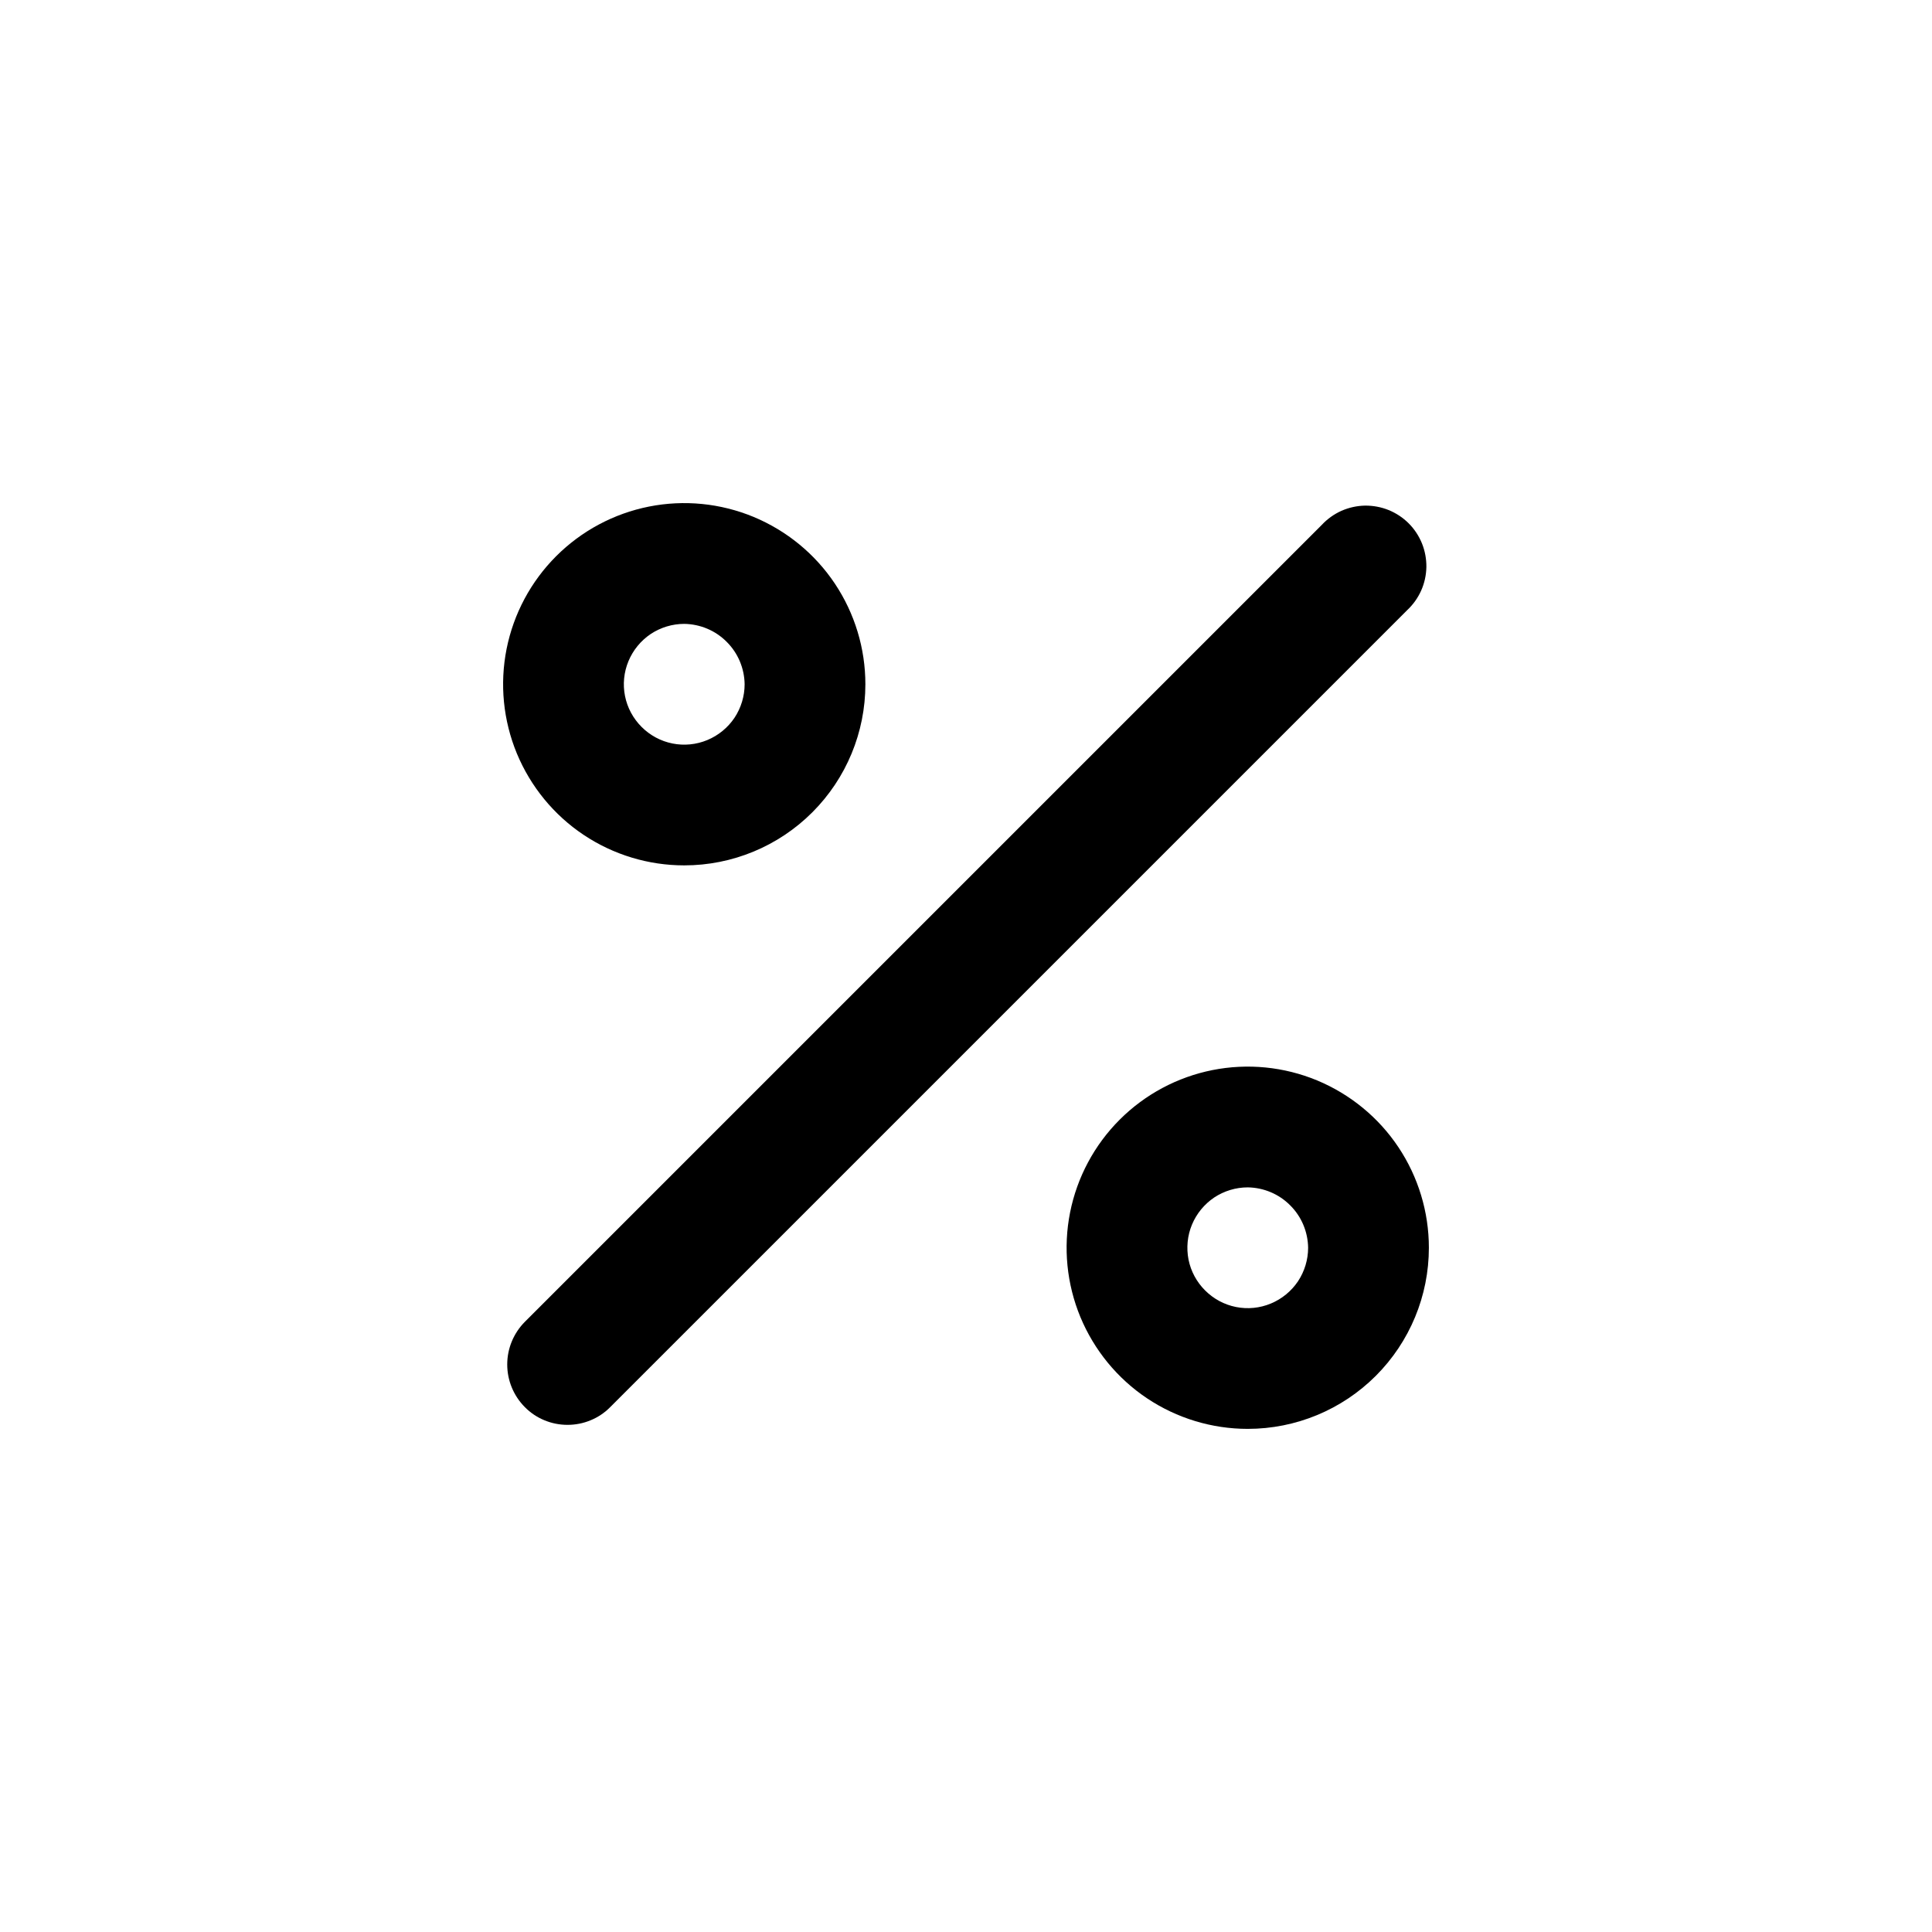 <?xml version="1.0" encoding="utf-8"?><!-- Uploaded to: SVG Repo, www.svgrepo.com, Generator: SVG Repo Mixer Tools -->
<svg width="800px" height="800px" viewBox="0 0 24 24" fill="none" xmlns="http://www.w3.org/2000/svg">
<path d="M7.05 17.7C6.951 17.7 6.854 17.681 6.763 17.643C6.672 17.606 6.589 17.55 6.52 17.48C6.38 17.339 6.301 17.149 6.301 16.95C6.301 16.751 6.38 16.561 6.52 16.42L16.42 6.52C16.489 6.446 16.572 6.387 16.663 6.346C16.756 6.305 16.855 6.283 16.956 6.281C17.056 6.28 17.156 6.298 17.25 6.336C17.343 6.374 17.428 6.43 17.499 6.501C17.57 6.572 17.626 6.657 17.664 6.75C17.702 6.844 17.72 6.944 17.719 7.044C17.717 7.145 17.695 7.245 17.654 7.337C17.613 7.428 17.554 7.511 17.48 7.58L7.58 17.48C7.511 17.55 7.428 17.606 7.337 17.643C7.246 17.681 7.149 17.7 7.05 17.7Z" fill="#000000"/>
<path d="M8.5 10.75C8.055 10.75 7.62 10.618 7.25 10.371C6.88 10.124 6.592 9.772 6.421 9.361C6.251 8.95 6.206 8.498 6.293 8.061C6.38 7.625 6.594 7.224 6.909 6.909C7.224 6.594 7.625 6.38 8.061 6.293C8.498 6.206 8.95 6.251 9.361 6.421C9.772 6.592 10.124 6.88 10.371 7.25C10.618 7.62 10.75 8.055 10.75 8.5C10.75 9.097 10.513 9.669 10.091 10.091C9.669 10.513 9.097 10.75 8.5 10.75ZM8.5 7.75C8.352 7.75 8.207 7.794 8.083 7.876C7.96 7.959 7.864 8.076 7.807 8.213C7.75 8.35 7.735 8.501 7.764 8.646C7.793 8.792 7.865 8.925 7.97 9.03C8.075 9.135 8.208 9.207 8.354 9.236C8.499 9.265 8.65 9.25 8.787 9.193C8.924 9.136 9.041 9.04 9.124 8.917C9.206 8.793 9.25 8.648 9.25 8.5C9.247 8.302 9.168 8.113 9.027 7.973C8.887 7.832 8.698 7.753 8.5 7.75Z" fill="#000000"/>
<path d="M15.5 17.75C15.055 17.75 14.62 17.618 14.25 17.371C13.88 17.124 13.592 16.772 13.421 16.361C13.251 15.95 13.206 15.498 13.293 15.061C13.38 14.625 13.594 14.224 13.909 13.909C14.224 13.594 14.625 13.38 15.061 13.293C15.498 13.206 15.95 13.251 16.361 13.421C16.772 13.592 17.124 13.88 17.371 14.25C17.618 14.62 17.75 15.055 17.75 15.5C17.75 16.097 17.513 16.669 17.091 17.091C16.669 17.513 16.097 17.75 15.5 17.75ZM15.5 14.75C15.352 14.75 15.207 14.794 15.083 14.876C14.96 14.959 14.864 15.076 14.807 15.213C14.75 15.35 14.736 15.501 14.764 15.646C14.793 15.792 14.865 15.925 14.97 16.03C15.075 16.135 15.208 16.207 15.354 16.236C15.499 16.265 15.65 16.25 15.787 16.193C15.924 16.136 16.041 16.04 16.124 15.917C16.206 15.793 16.25 15.648 16.25 15.5C16.247 15.302 16.168 15.113 16.027 14.973C15.887 14.832 15.698 14.753 15.5 14.75Z" fill="#000000"/>
</svg>